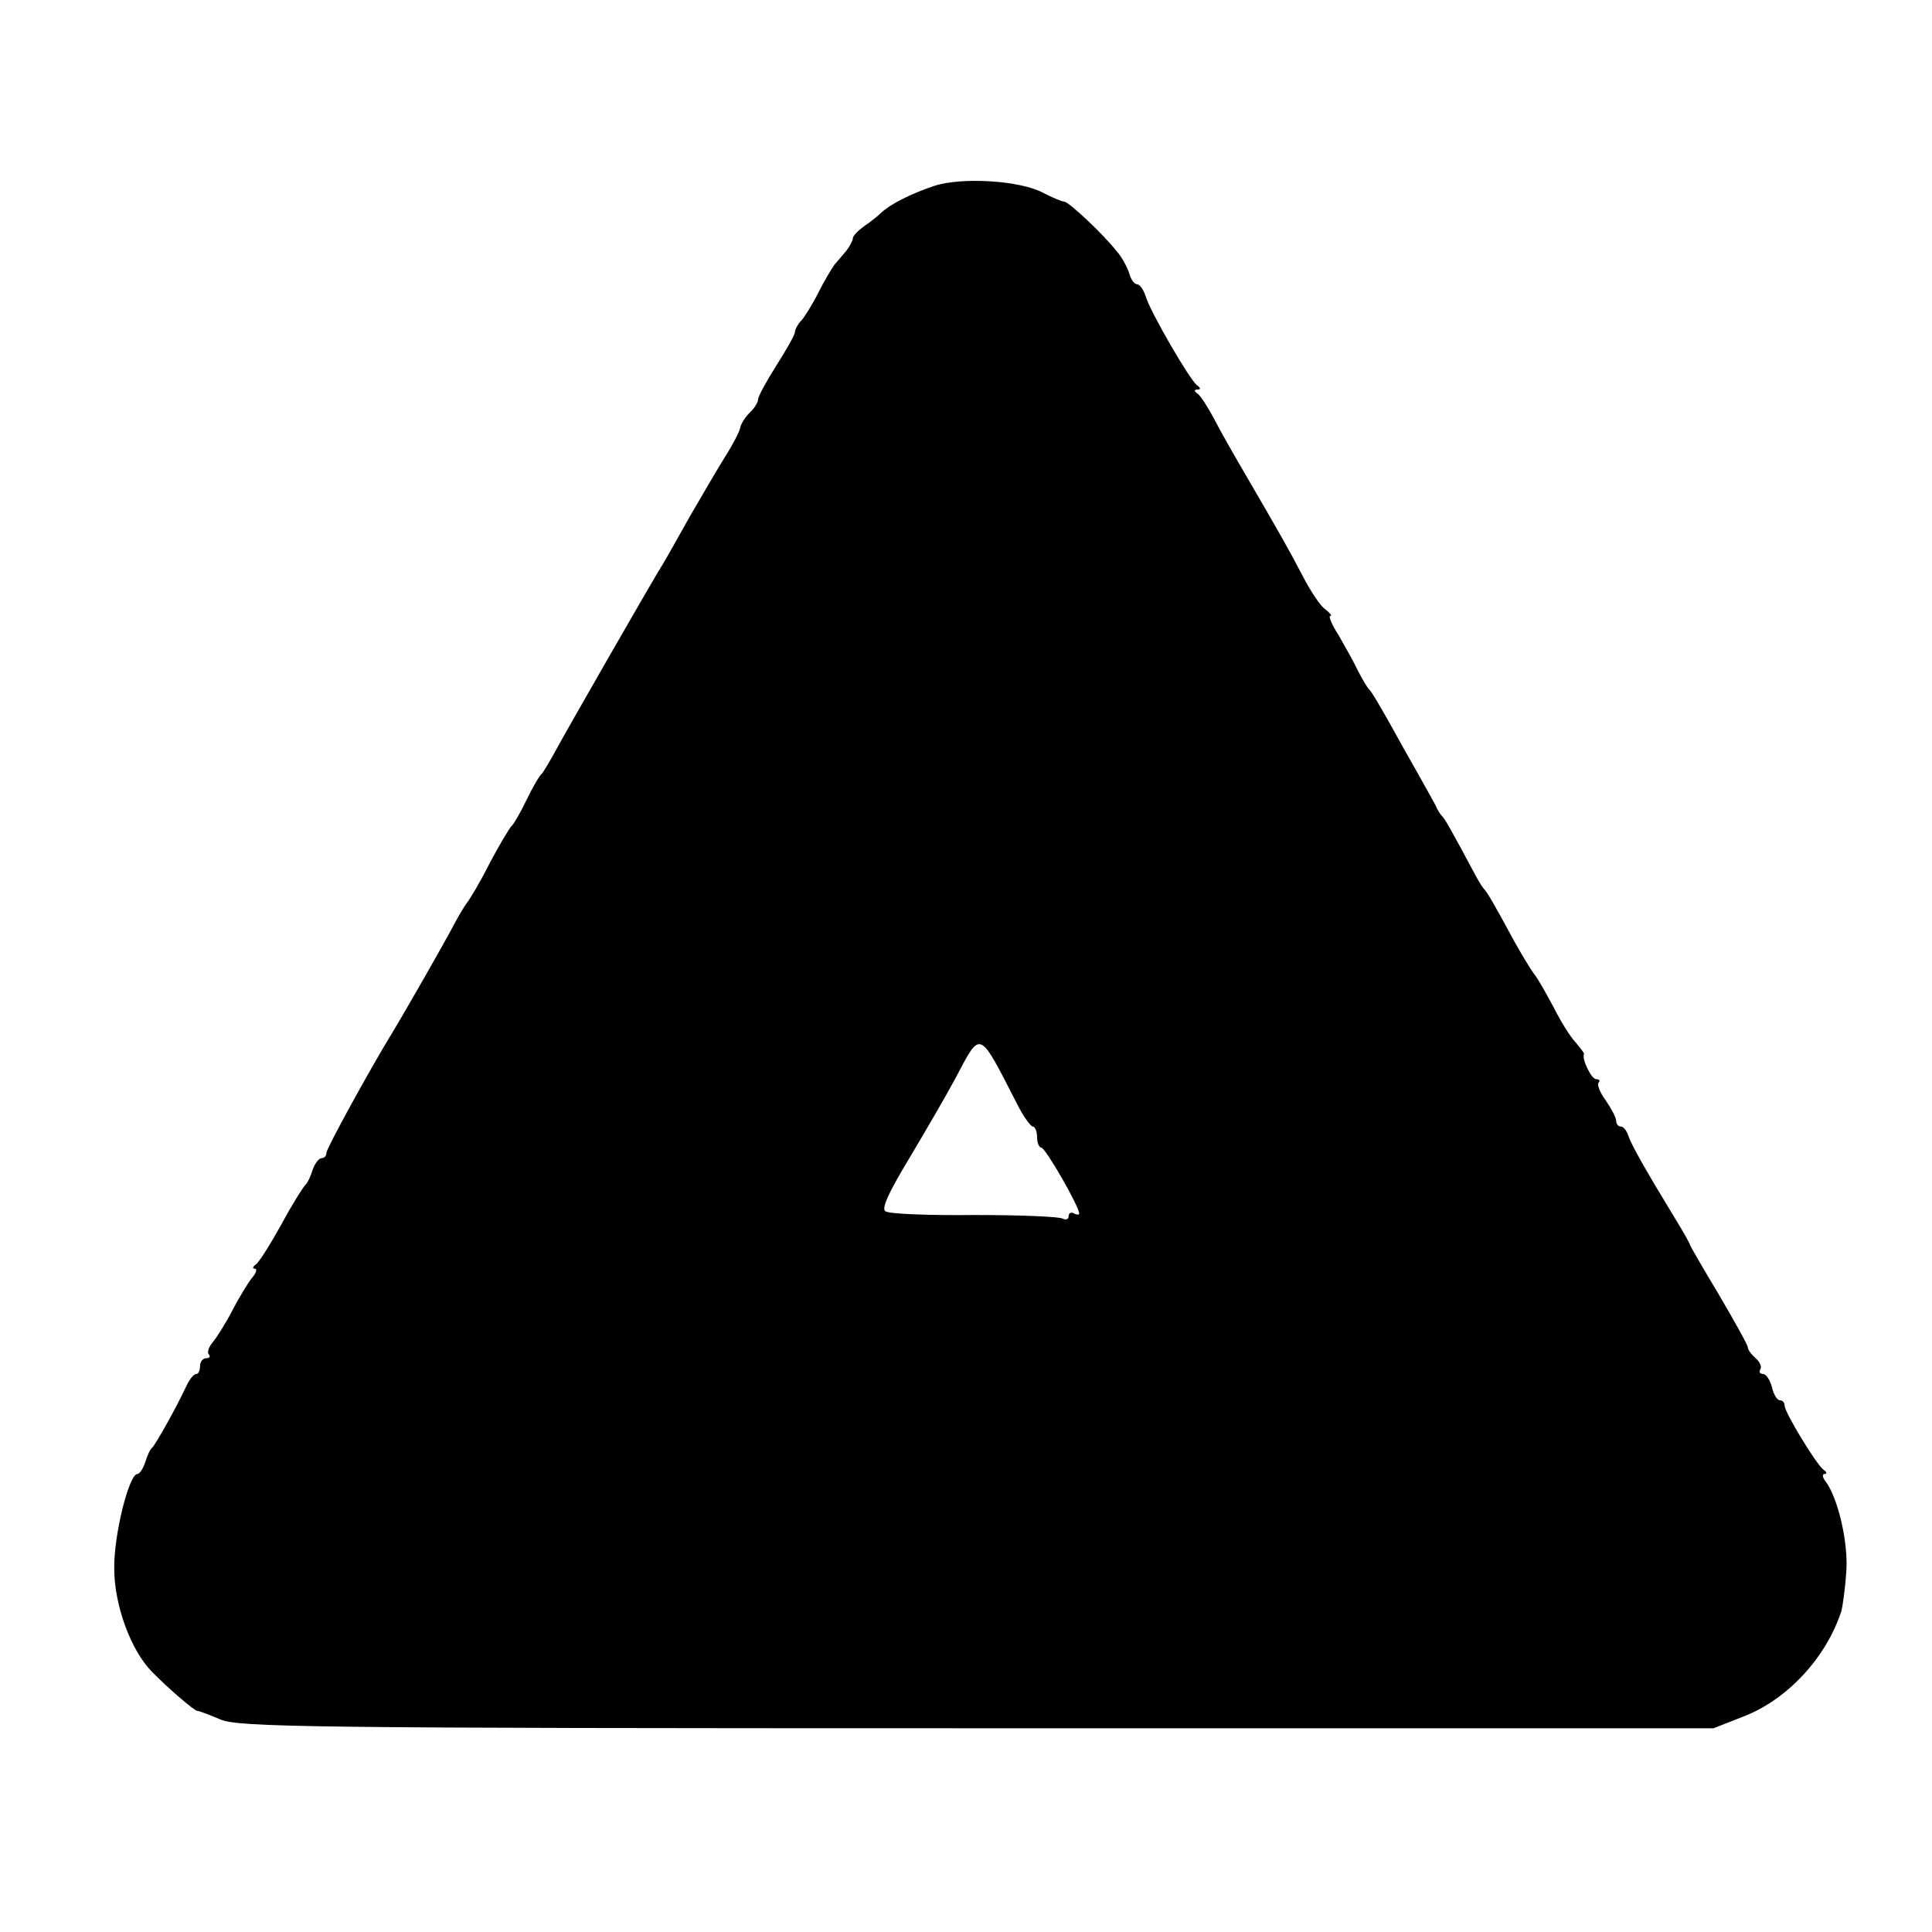 <?xml version="1.0" standalone="no"?>
<!DOCTYPE svg PUBLIC "-//W3C//DTD SVG 20010904//EN"
 "http://www.w3.org/TR/2001/REC-SVG-20010904/DTD/svg10.dtd">
<svg version="1.0" xmlns="http://www.w3.org/2000/svg"
 width="367pt" height="367pt" viewBox="0 0 367 367"
 preserveAspectRatio="xMidYMid meet">
<g transform="translate(0,367) scale(0.1,-0.1)"
fill="#000000" stroke="none">
<path d="M1775 3317 c-45 -15 -84 -35 -101 -51 -6 -6 -21 -18 -33 -26 -11 -8
-21 -18 -21 -23 0 -4 -6 -15 -12 -23 -7 -8 -17 -20 -23 -27 -5 -7 -19 -30 -30
-52 -11 -22 -26 -46 -32 -53 -7 -7 -13 -18 -13 -23 0 -5 -16 -33 -35 -63 -19
-30 -35 -59 -35 -65 0 -5 -7 -17 -16 -25 -9 -9 -17 -22 -18 -29 -1 -6 -13 -30
-27 -52 -14 -22 -44 -74 -68 -115 -23 -41 -46 -82 -51 -90 -19 -30 -183 -316
-204 -355 -12 -22 -24 -42 -27 -45 -4 -3 -17 -25 -29 -50 -12 -25 -25 -47 -29
-50 -3 -3 -22 -34 -41 -70 -18 -36 -38 -69 -43 -75 -4 -5 -16 -25 -25 -42 -16
-31 -95 -169 -117 -205 -44 -72 -125 -220 -125 -228 0 -6 -4 -10 -9 -10 -5 0
-13 -10 -17 -22 -4 -13 -10 -25 -13 -28 -4 -3 -25 -36 -46 -75 -21 -38 -43
-73 -49 -77 -6 -4 -7 -8 -2 -8 5 0 3 -8 -5 -17 -8 -10 -25 -38 -38 -63 -13
-25 -30 -52 -38 -61 -7 -9 -10 -19 -6 -22 3 -4 1 -7 -5 -7 -7 0 -12 -7 -12
-15 0 -8 -3 -15 -7 -15 -5 0 -13 -10 -19 -23 -18 -39 -59 -112 -65 -117 -4 -3
-9 -15 -13 -27 -4 -13 -11 -23 -15 -23 -16 0 -45 -116 -44 -180 0 -68 31 -154
71 -195 28 -29 81 -75 87 -75 3 0 22 -7 43 -16 34 -15 159 -17 1437 -17 l1400
0 56 22 c84 32 158 112 187 201 2 8 7 41 9 72 5 56 -16 145 -40 175 -5 7 -6
13 -1 13 5 0 4 4 -2 8 -13 9 -74 109 -74 122 0 6 -4 10 -9 10 -5 0 -12 11 -15
25 -4 14 -11 25 -17 25 -6 0 -8 4 -5 9 3 5 -1 14 -9 21 -8 7 -15 16 -15 21 0
4 -25 49 -55 100 -30 50 -55 93 -55 95 0 2 -13 25 -29 51 -56 92 -82 138 -88
156 -3 9 -9 17 -14 17 -5 0 -9 5 -9 11 0 6 -9 23 -20 39 -11 15 -17 30 -13 34
3 3 1 6 -5 6 -9 0 -28 39 -23 48 1 1 -7 11 -16 22 -10 10 -29 41 -42 67 -14
26 -30 55 -37 63 -6 8 -23 36 -37 61 -40 74 -52 94 -57 99 -3 3 -10 14 -16 25
-47 88 -60 111 -65 115 -3 3 -9 12 -12 20 -4 8 -20 36 -35 63 -15 26 -40 71
-56 100 -16 28 -31 54 -35 57 -3 3 -13 19 -21 35 -8 17 -25 47 -37 68 -13 20
-20 37 -16 37 4 0 -1 6 -10 13 -9 6 -28 35 -42 62 -27 52 -46 85 -110 195 -21
36 -48 83 -59 105 -12 22 -25 43 -31 47 -7 5 -7 8 0 8 6 0 6 3 -1 8 -13 9 -89
139 -98 170 -4 12 -11 22 -16 22 -5 0 -12 9 -15 21 -4 12 -14 31 -24 42 -25
32 -93 96 -100 94 -3 0 -21 7 -40 17 -43 23 -153 30 -206 13z m157 -1744 c12
-24 26 -43 30 -43 4 0 8 -9 8 -20 0 -11 4 -20 8 -20 8 0 72 -112 72 -125 0 -3
-4 -3 -10 0 -5 3 -10 1 -10 -5 0 -6 -5 -8 -11 -5 -6 4 -81 7 -167 7 -87 -1
-163 2 -170 7 -8 5 5 34 46 102 31 52 70 119 86 149 50 94 44 97 118 -47z"/>
</g>
</svg>
